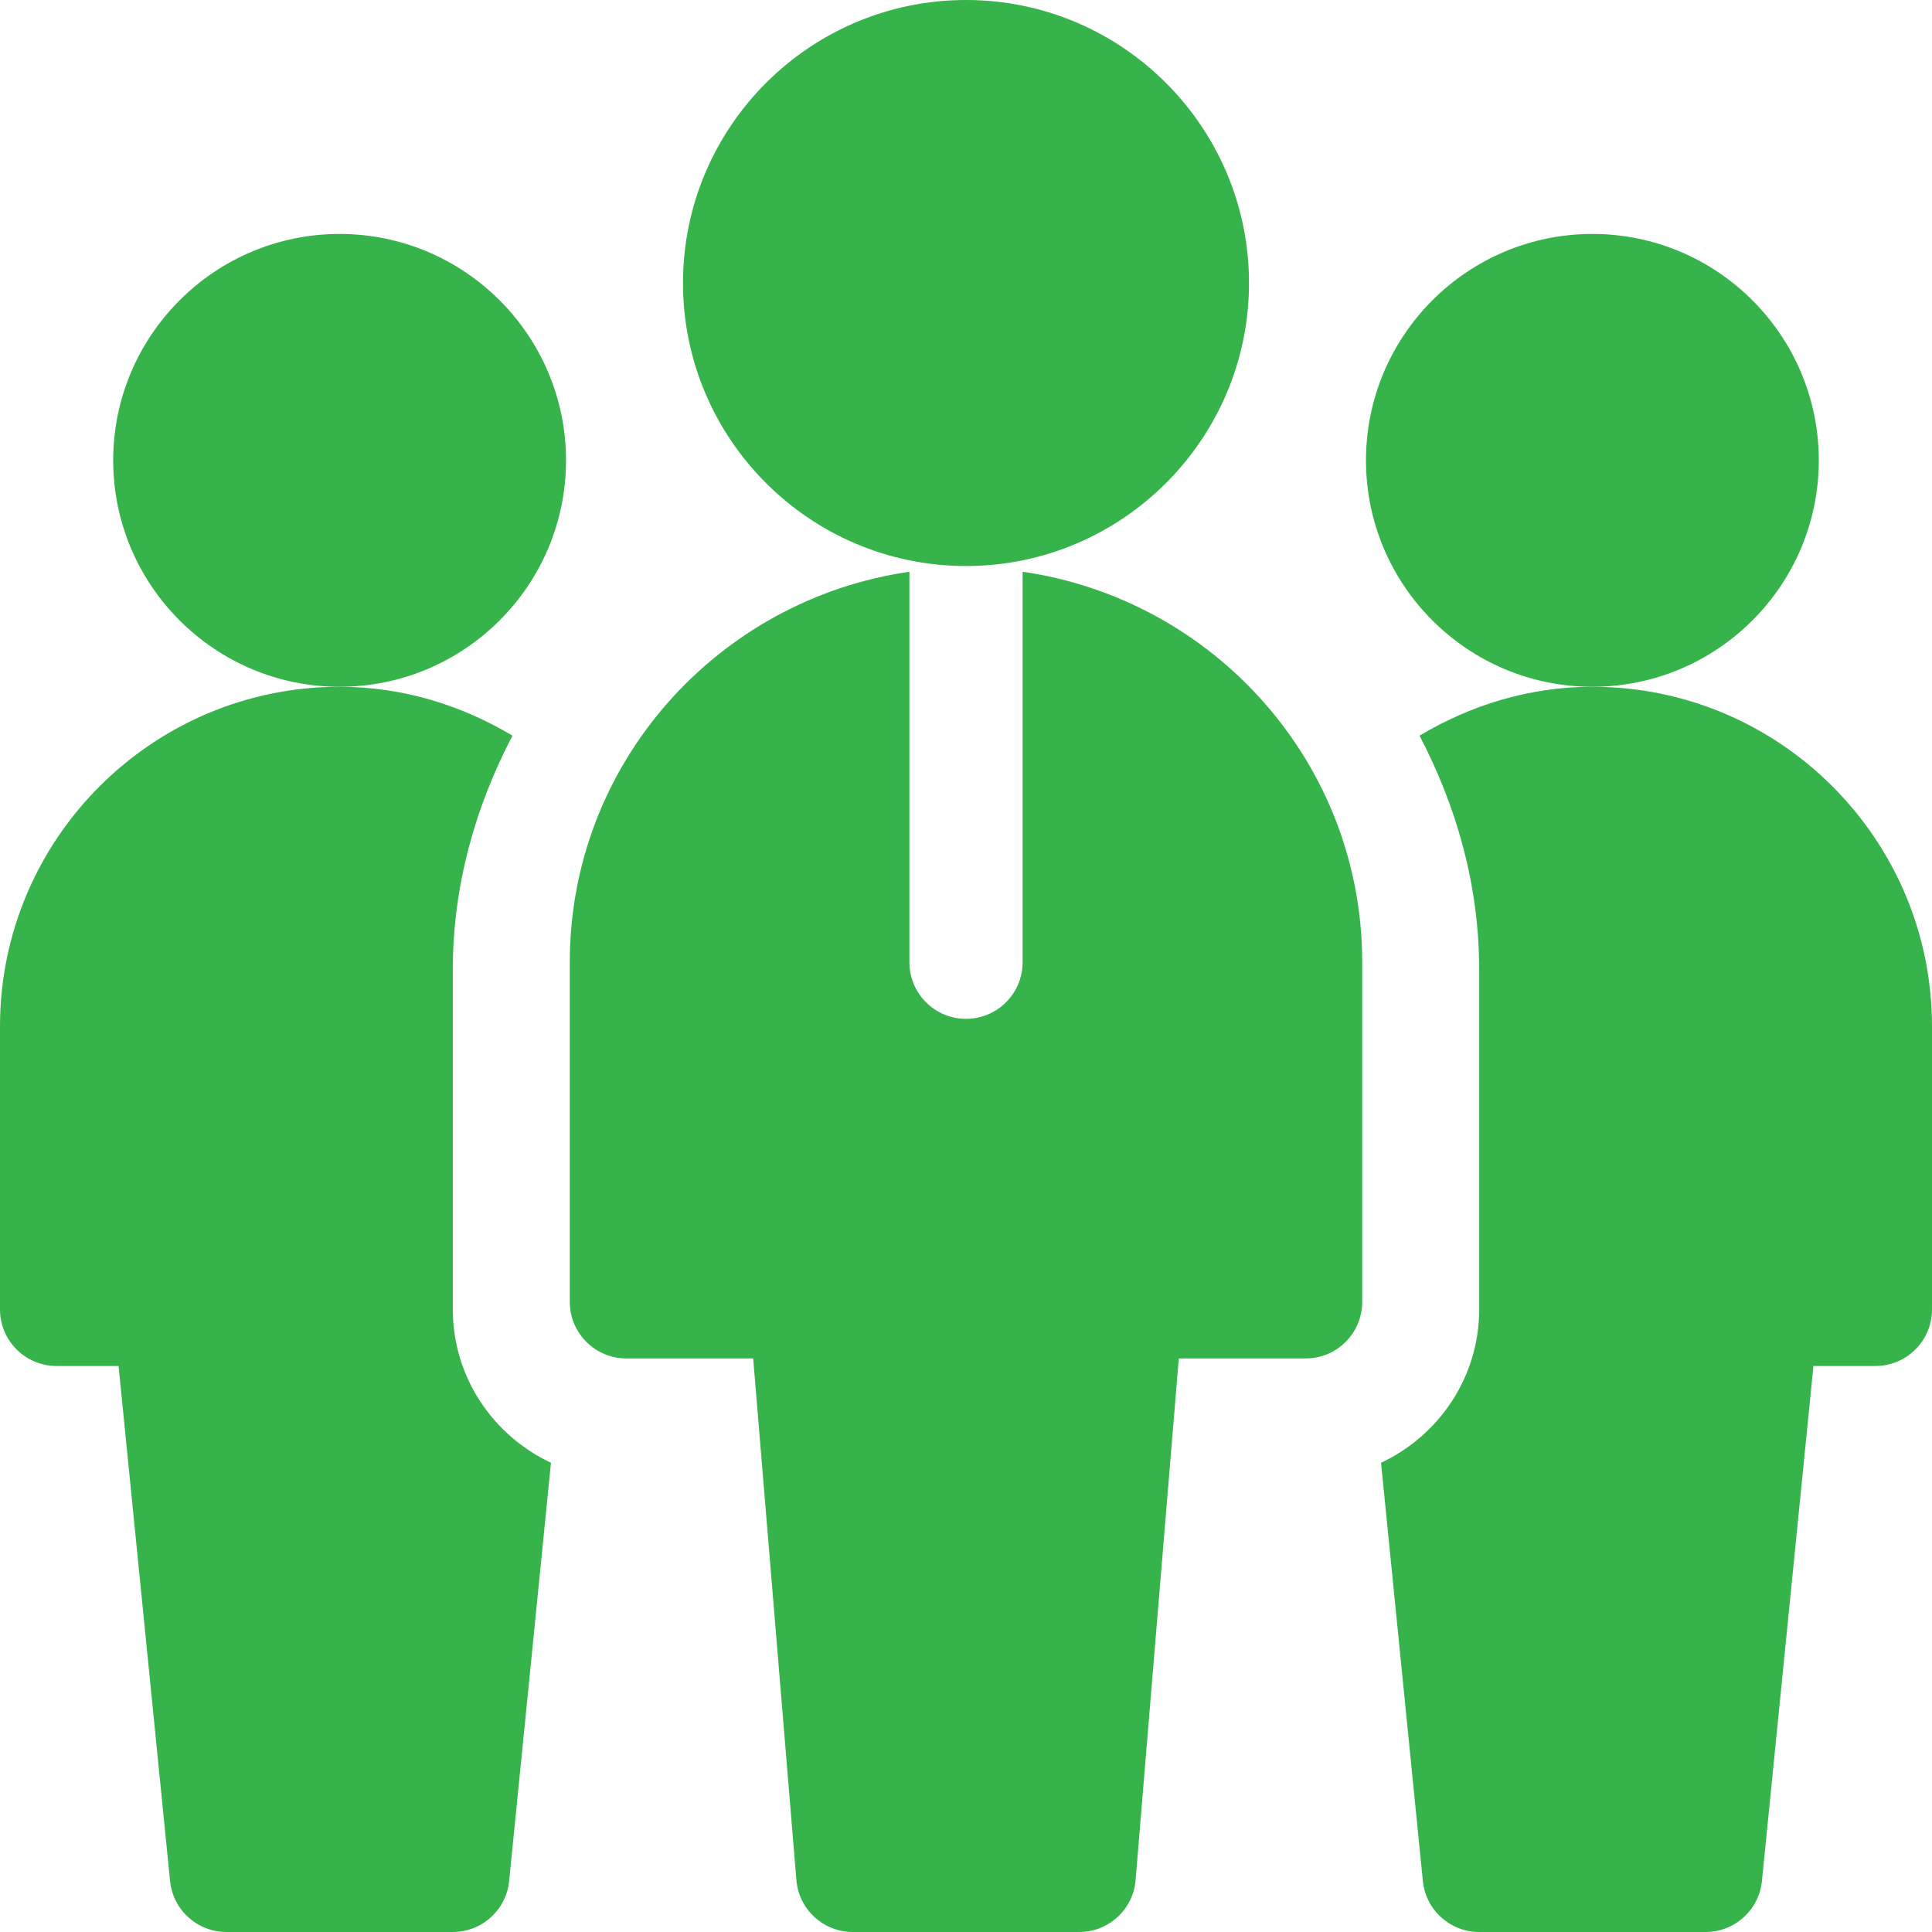 <svg xmlns="http://www.w3.org/2000/svg" width="300" height="300" viewBox="0 0 300 300" fill="none"><g clip-path="url(#clip0)"><path d="M52.734 106.641C33.345 106.641 17.578 90.874 17.578 71.484C17.578 52.095 33.345 36.328 52.734 36.328C72.124 36.328 87.891 52.095 87.891 71.484C87.891 90.874 72.124 106.641 52.734 106.641Z" fill="#36B34A"></path><path d="M247.266 106.641C227.876 106.641 212.109 90.874 212.109 71.484C212.109 52.095 227.876 36.328 247.266 36.328C266.655 36.328 282.422 52.095 282.422 71.484C282.422 90.874 266.655 106.641 247.266 106.641Z" fill="#36B34A"></path><path d="M150 87.891C125.77 87.891 106.055 68.176 106.055 43.945C106.055 19.715 125.77 0 150 0C174.23 0 193.945 19.715 193.945 43.945C193.945 68.176 174.23 87.891 150 87.891Z" fill="#36B34A"></path><path d="M158.789 88.779V149.414C158.789 154.272 154.858 158.204 150 158.204C145.142 158.204 141.211 154.272 141.211 149.414V88.779C111.475 93.09 88.477 118.503 88.477 149.414V202.149C88.477 207.007 92.408 210.938 97.266 210.938H116.955L123.667 291.95C124.045 296.498 127.856 300 132.422 300H167.578C172.144 300 175.955 296.498 176.333 291.95L183.045 210.938H202.734C207.592 210.938 211.523 207.007 211.523 202.149V149.414C211.523 118.503 188.525 93.09 158.789 88.779V88.779Z" fill="#36B34A"></path><path d="M70.312 203.32V150.586C70.312 137.412 73.857 125.169 79.577 114.233C71.685 109.522 62.575 106.641 52.734 106.641C23.655 106.641 0 130.296 0 159.375V203.32C0 208.178 3.931 212.109 8.789 212.109H18.411L26.41 292.086C26.856 296.575 30.642 300 35.156 300H70.312C74.827 300 78.612 296.575 79.059 292.086L85.555 227.139C76.581 222.928 70.312 213.871 70.312 203.32V203.32Z" fill="#36B34A"></path><path d="M300 159.375C300 130.296 276.345 106.641 247.266 106.641C237.425 106.641 228.315 109.522 220.423 114.233C226.142 125.169 229.687 137.412 229.687 150.586V203.32C229.687 213.871 223.418 222.928 214.445 227.139L220.941 292.086C221.388 296.575 225.173 300 229.687 300H264.844C269.358 300 273.143 296.575 273.59 292.086L281.589 212.109H291.211C296.069 212.109 300 208.178 300 203.32V159.375Z" fill="#36B34A"></path></g><defs><clipPath id="clip0"><rect width="300" height="300" fill="white"></rect></clipPath></defs></svg>